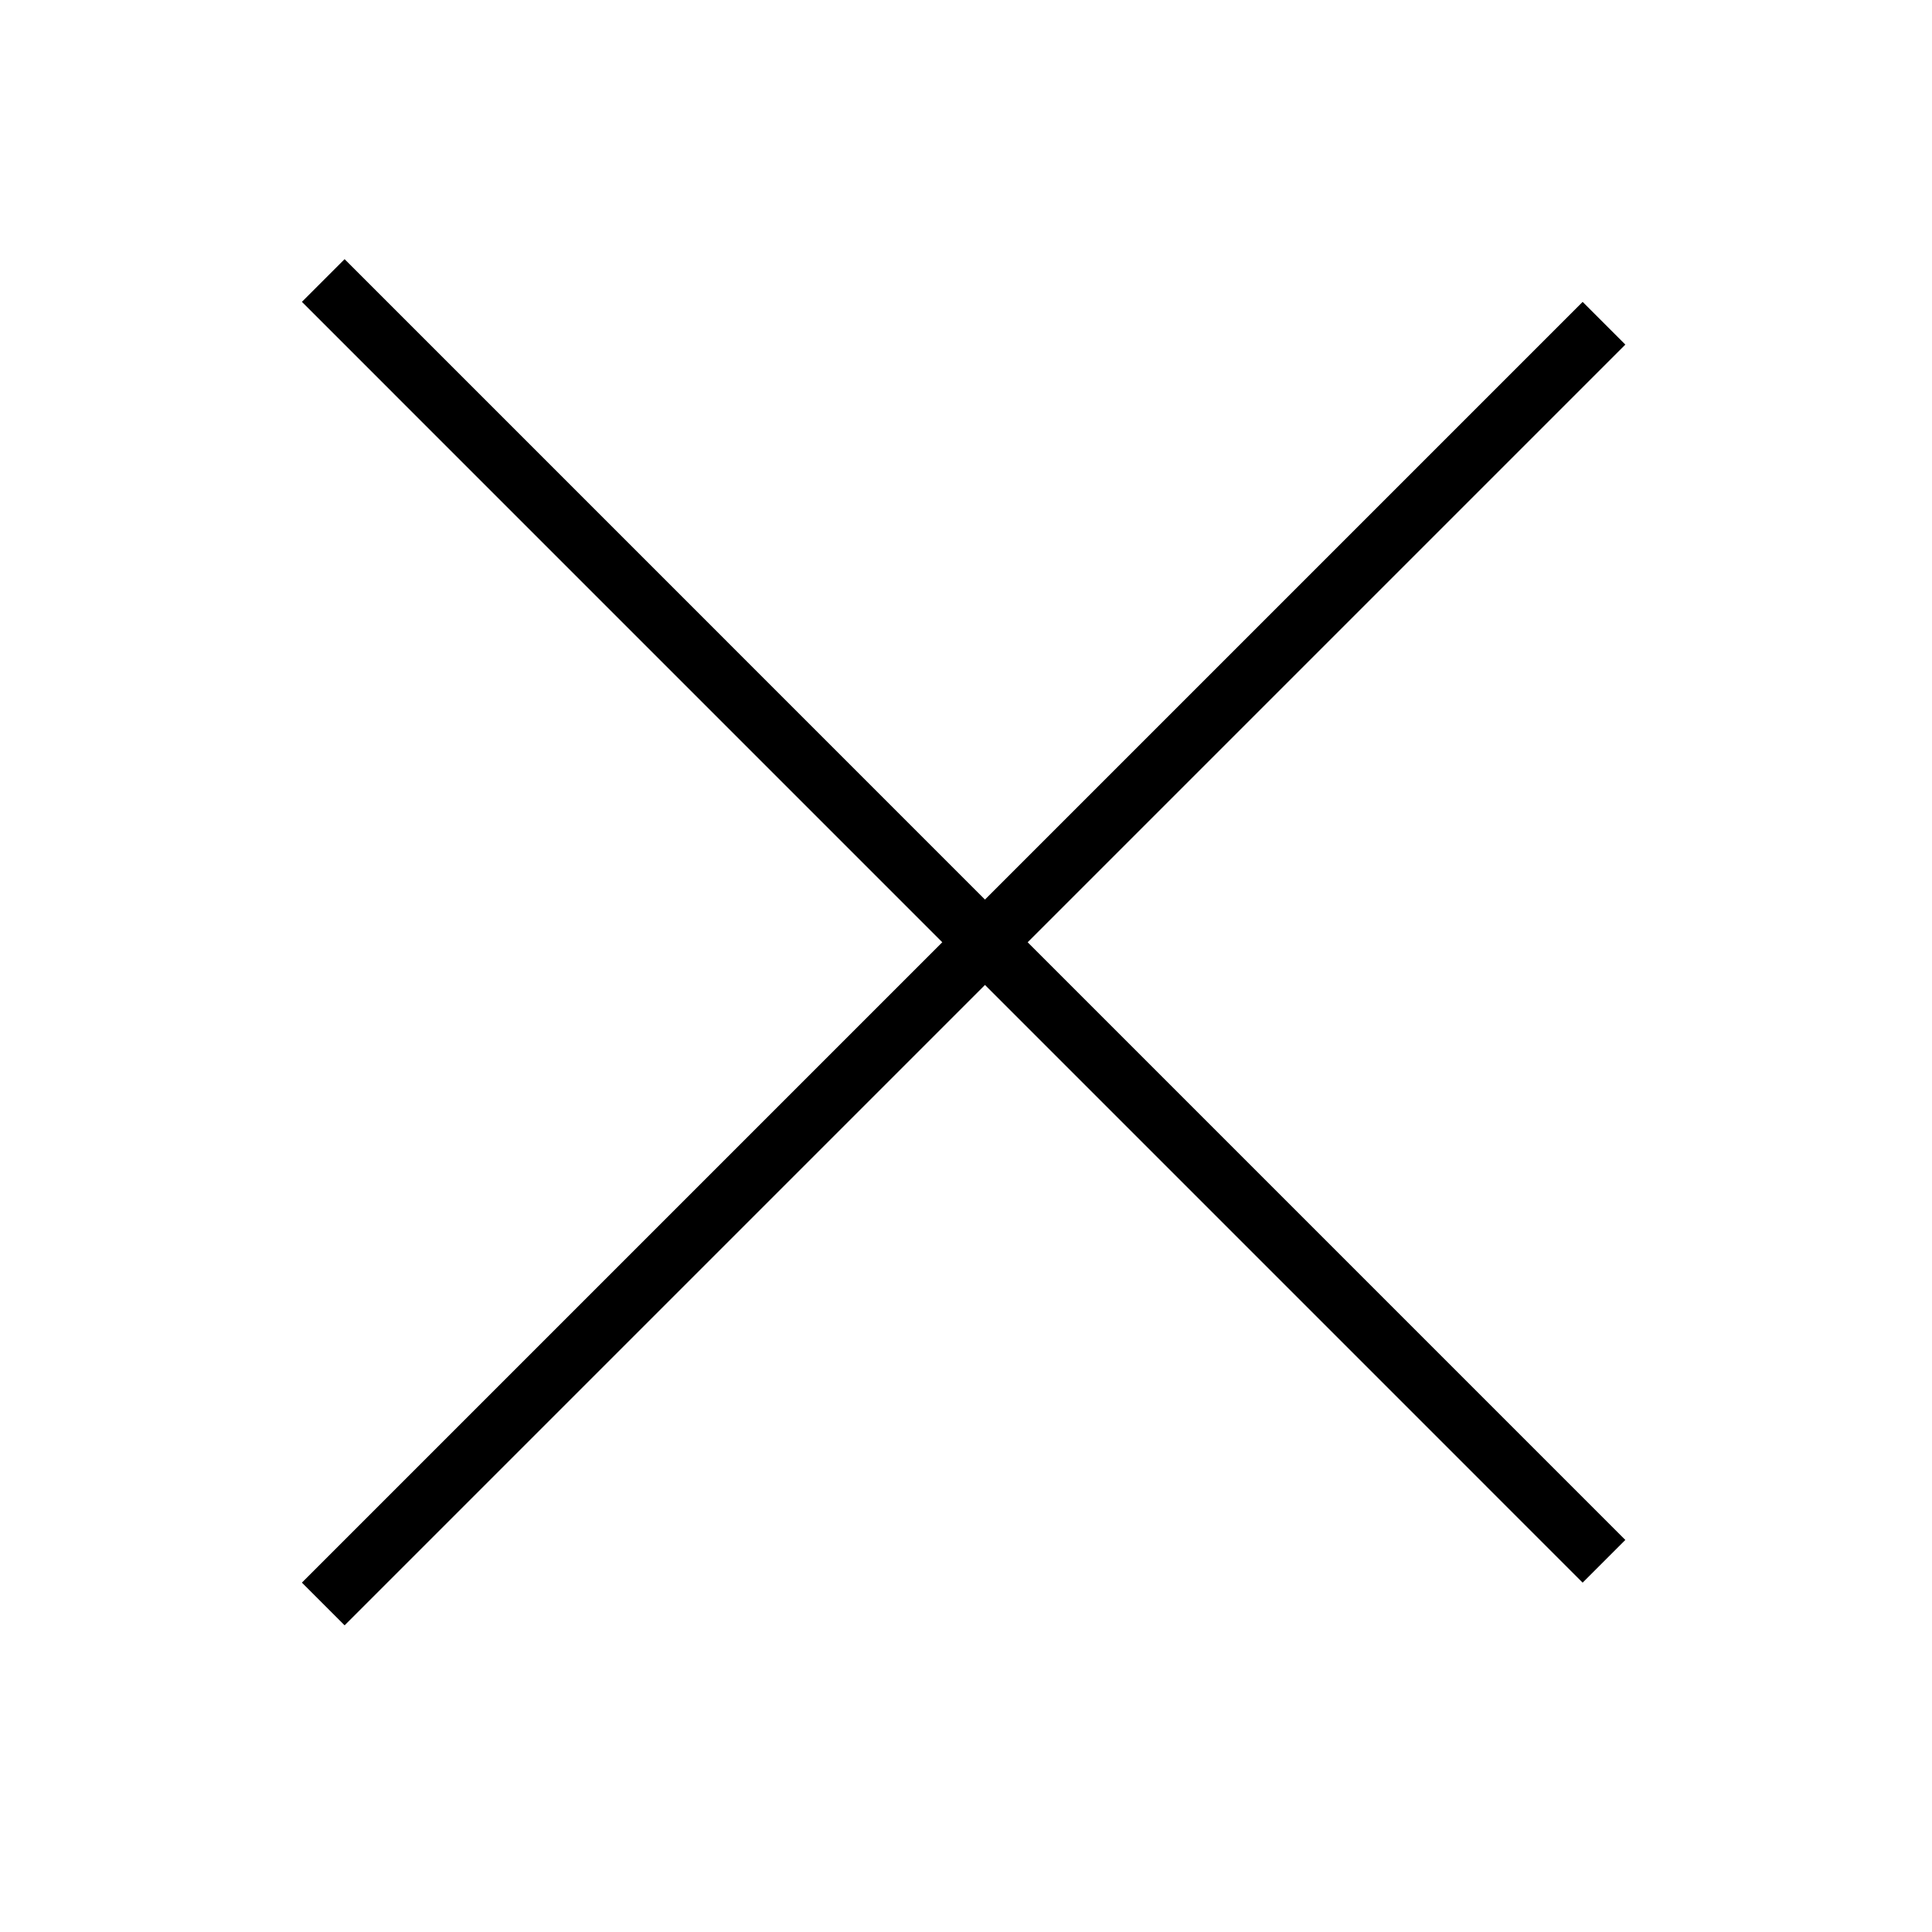 <svg xmlns="http://www.w3.org/2000/svg" width="32" height="32" viewBox="0 0 32 32" fill="none">
    <line x1="5.354" y1="4.646" x2="26.567" y2="25.86" stroke="black"/>
    <line x1="26.567" y1="5.354" x2="5.354" y2="26.567" stroke="black"/>
</svg>